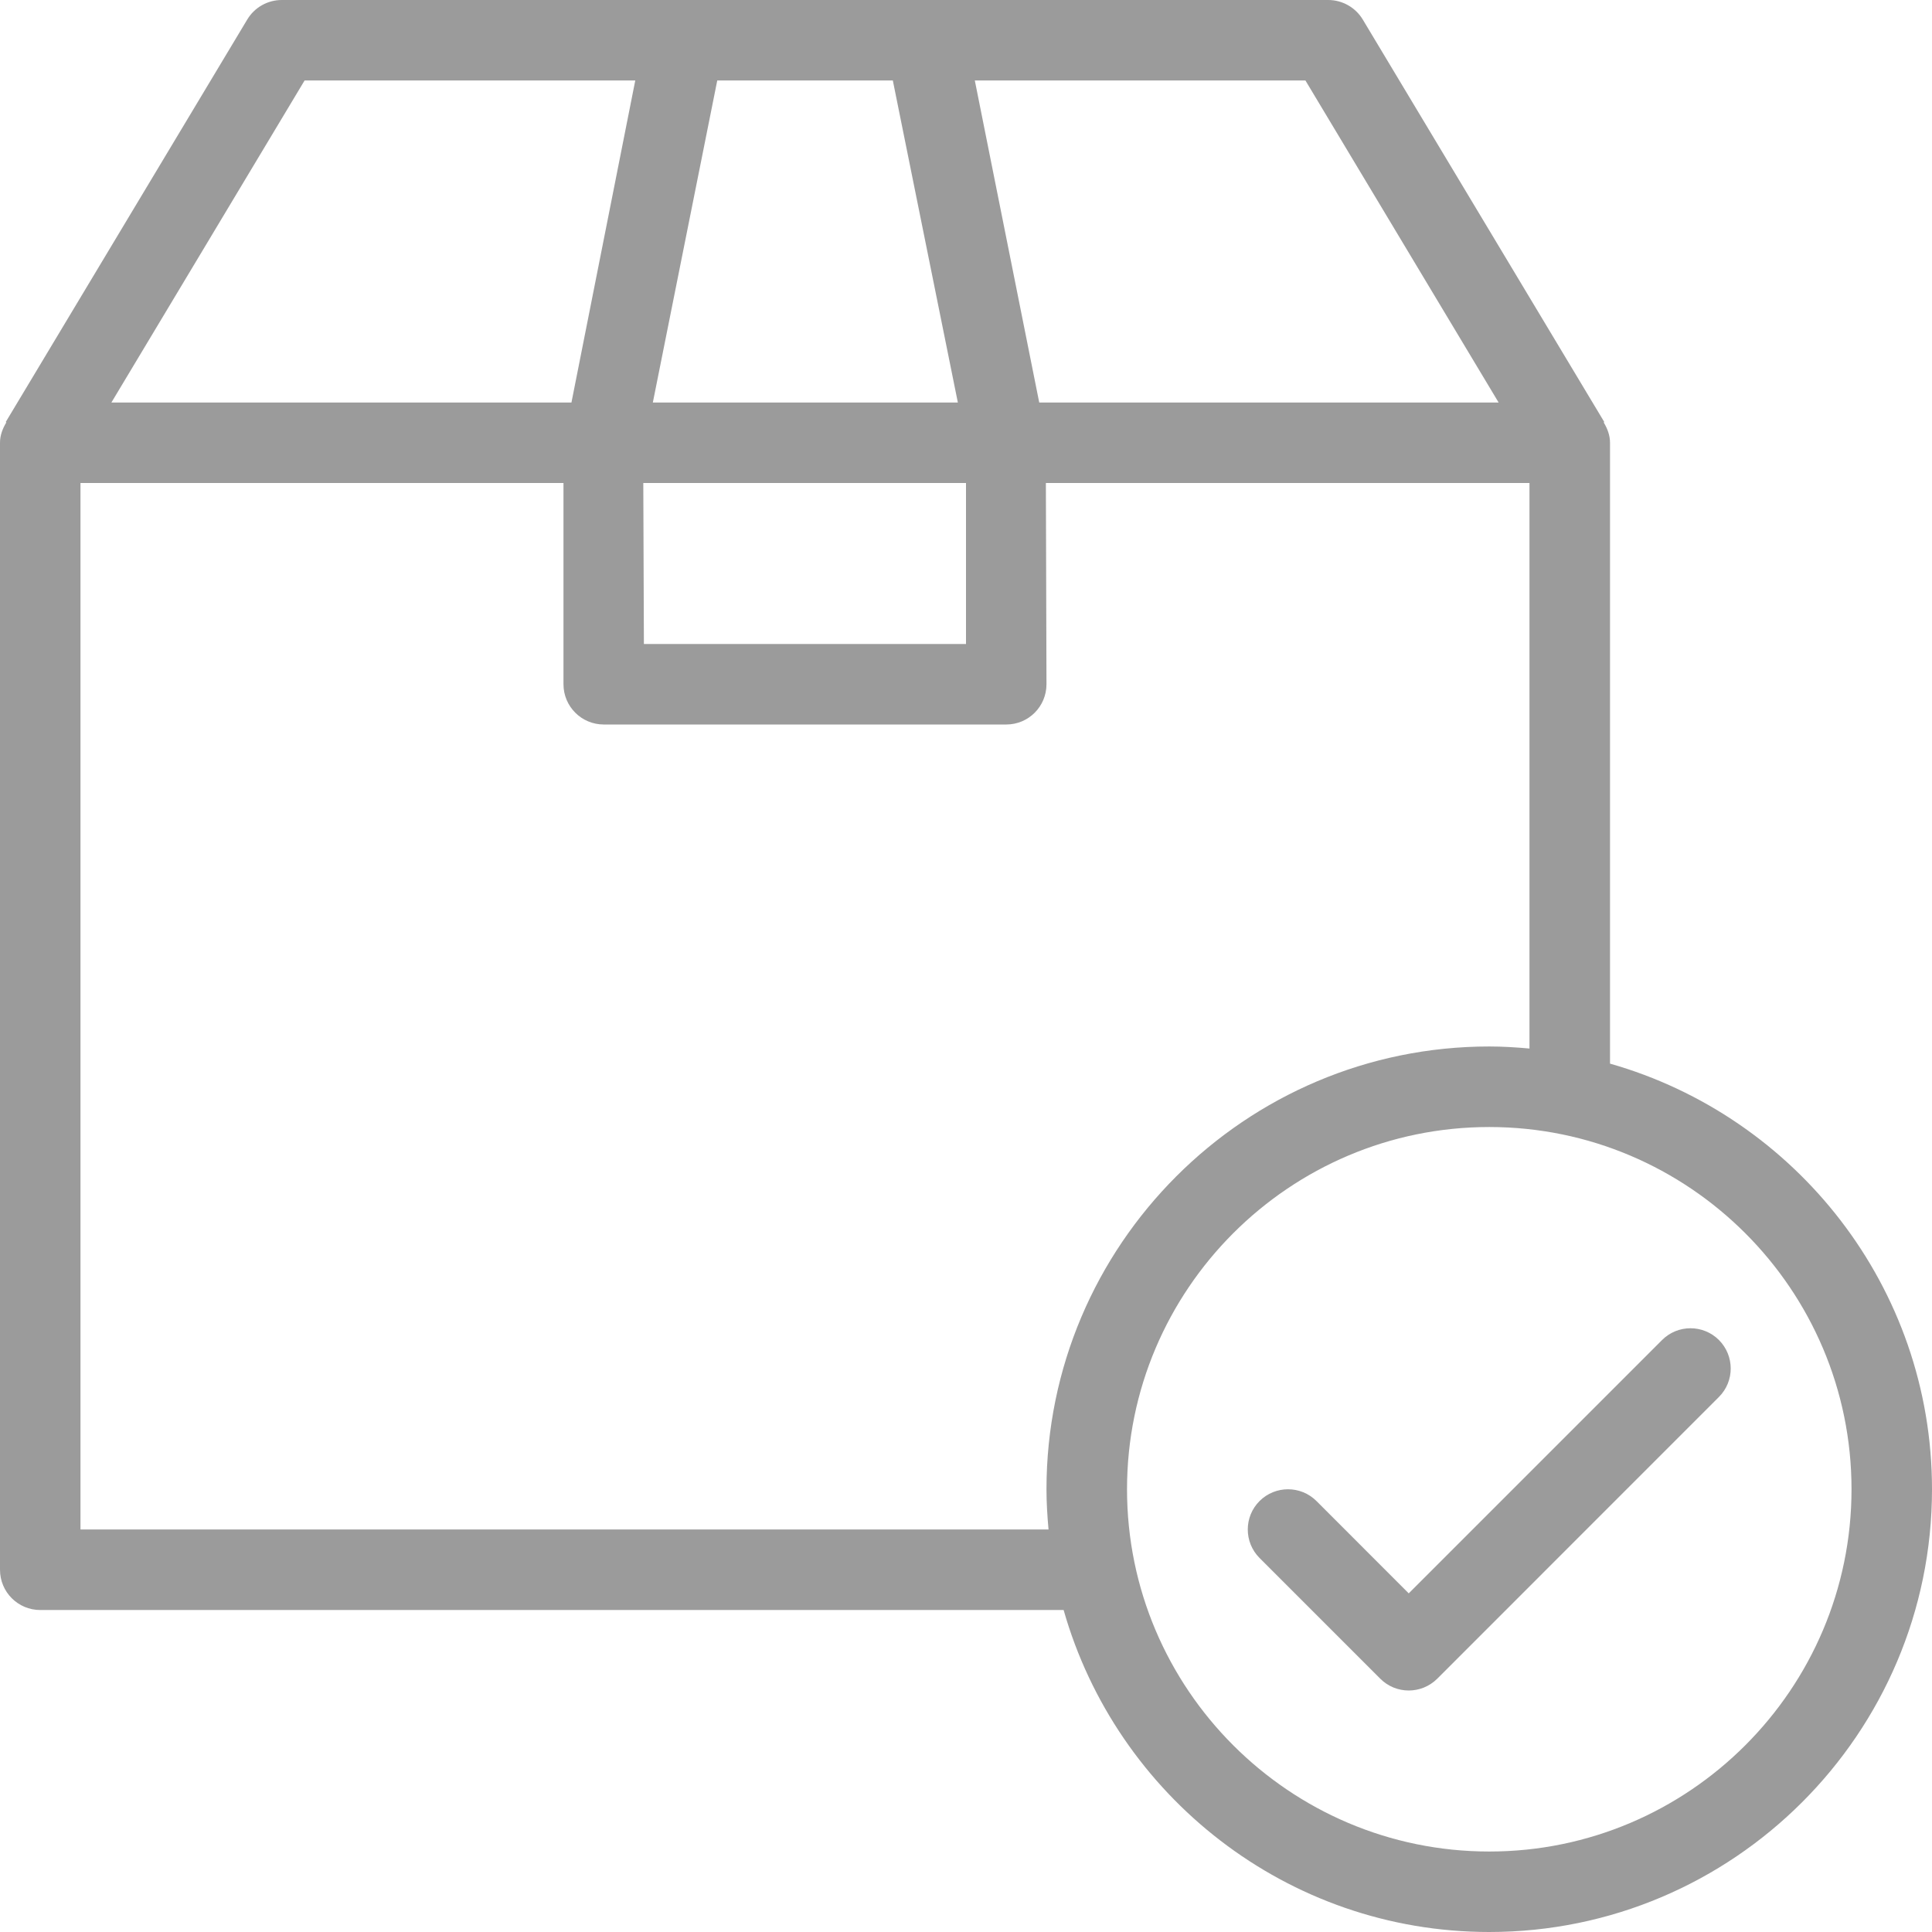 <svg xmlns="http://www.w3.org/2000/svg" width="32" height="32" viewBox="0 0 32 32">
    <g fill="none" fill-rule="evenodd">
        <g fill="#9B9B9B" fill-rule="nonzero">
            <g>
                <path d="M26.667 17.618V7.333c0-.126-.045-.237-.105-.337l.01-.006-4-6.666C22.452.124 22.234 0 22 0H4.667c-.235 0-.452.123-.572.324l-4 6.666.01.006c-.06.1-.105.211-.105.337V26c0 .369.298.667.667.667h16.95c.874 3.073 3.7 5.333 7.05 5.333C28.71 32 32 28.71 32 24.667c0-3.35-2.26-6.176-5.333-7.05zM21.622 1.333l3.2 5.334h-7.609l-1.067-5.334h5.476zm-9.742 0h2.908l1.077 5.334h-5.052l1.067-5.334zM16 8v2.667h-5.335L10.655 8H16zM5.044 1.333h5.478L9.465 6.667h-7.62l3.2-5.334zm12.323 24H1.333V8h8v3.333c0 .369.299.667.667.667h6.667c.368 0 .666-.298.666-.667L17.323 8h8.01v9.367c-.22-.02-.441-.034-.666-.034-4.044 0-7.334 3.29-7.334 7.334 0 .225.014.446.034.666zm7.3 5.334c-3.309 0-6-2.692-6-6 0-3.309 2.691-6 6-6 3.308 0 6 2.691 6 6 0 3.308-2.692 6-6 6z" transform="translate(-931, -140) translate(931, 140)"/>
                <path d="M27.529 22.195l-4.196 4.196-1.528-1.529c-.26-.26-.683-.26-.943 0-.26.26-.26.682 0 .943l2 2c.13.13.3.195.471.195.17 0 .341-.065.472-.195l4.666-4.667c.26-.26.26-.682 0-.943-.26-.26-.682-.26-.942 0z" transform="translate(-931, -140) translate(931, 140)"/>
            </g>
        </g>
    </g>
</svg>
